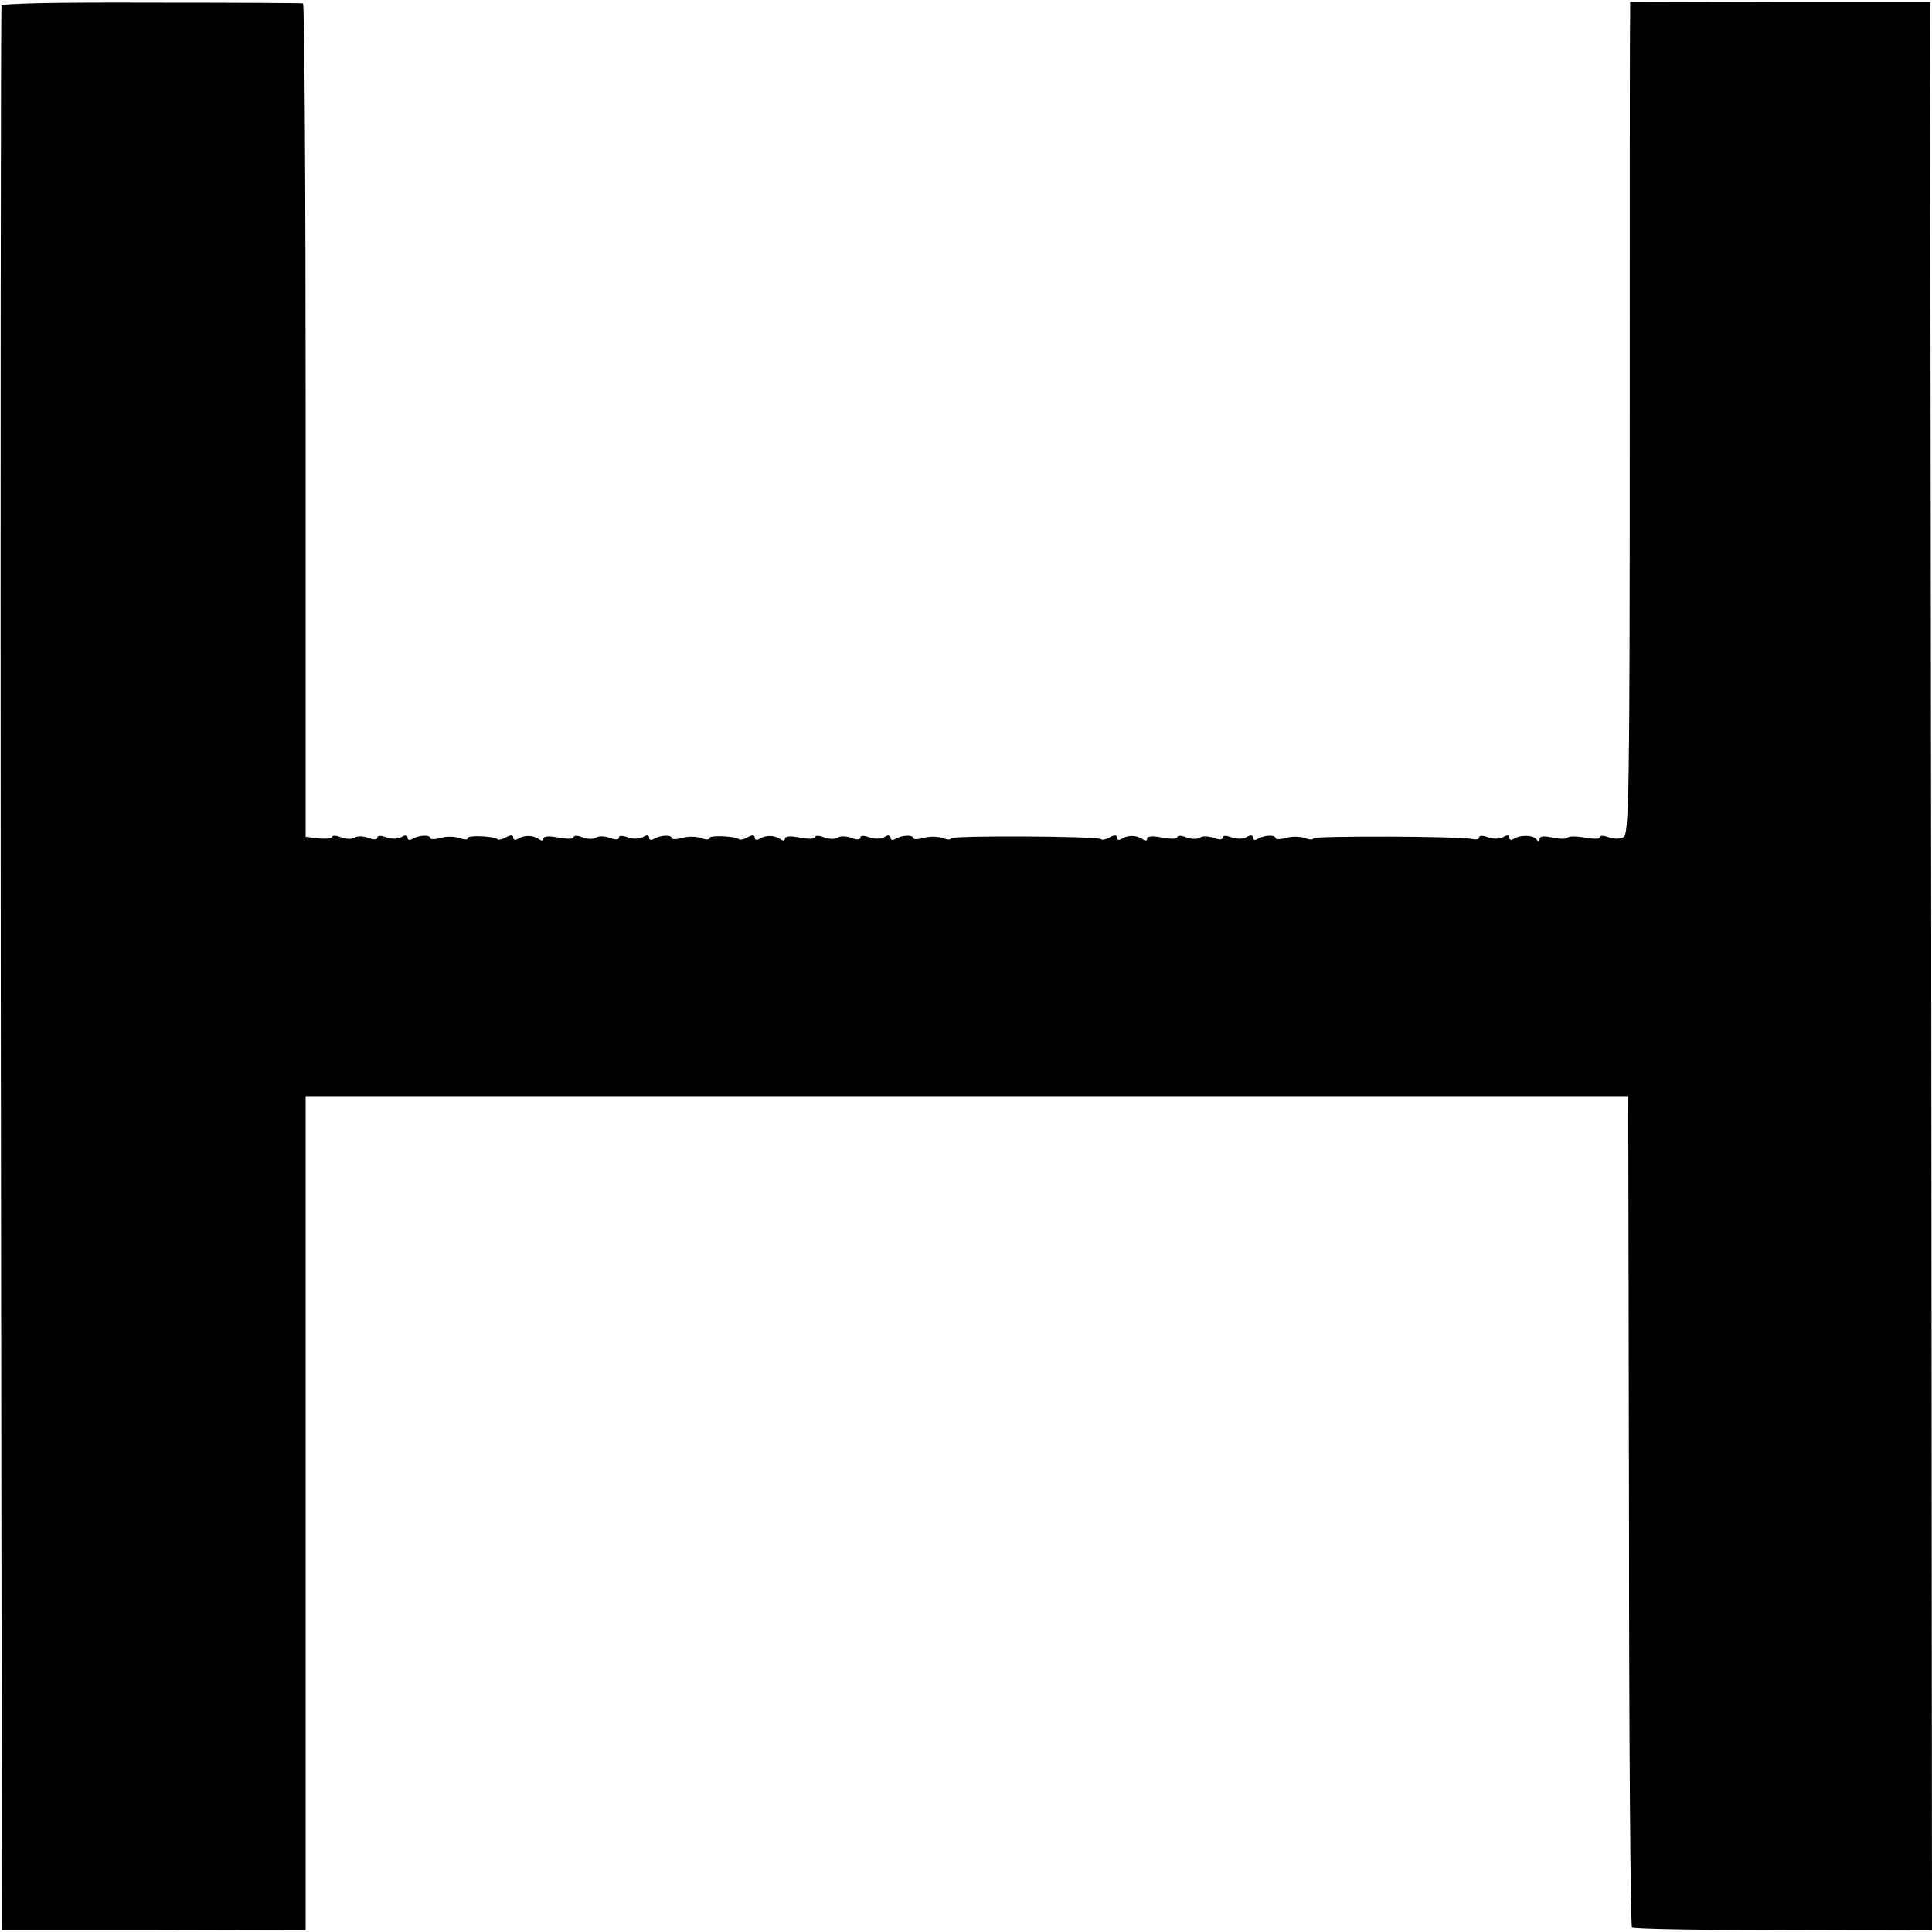<?xml version="1.0" standalone="no"?>
<!DOCTYPE svg PUBLIC "-//W3C//DTD SVG 20010904//EN"
 "http://www.w3.org/TR/2001/REC-SVG-20010904/DTD/svg10.dtd">
<svg version="1.0" xmlns="http://www.w3.org/2000/svg"
 width="512pt" height="512pt" viewBox="0 0 512 512"
 preserveAspectRatio="xMidYMid meet">
<g transform="translate(0,512) scale(0.1,-0.1)"
fill="#000000" stroke="none">
<path d="M4 5105 c-2 -5 -3 -1155 -2 -2555 l3 -2545 403 0 402 -1 0 1106 0
1105 1753 0 1752 0 2 -1098 c0 -604 4 -1101 8 -1105 4 -4 184 -7 401 -7 l394
-1 -2 2555 -3 2555 -398 0 -397 1 0 -40 c-1 -22 -1 -518 -1 -1102 0 -970 -2
-1064 -17 -1072 -9 -5 -26 -5 -39 0 -13 5 -23 5 -23 0 0 -5 -18 -5 -40 -1 -22
4 -43 4 -45 0 -3 -4 -21 -4 -40 0 -24 5 -35 4 -35 -4 0 -7 -3 -7 -8 -1 -8 12
-42 13 -60 2 -7 -5 -12 -3 -12 3 0 7 -6 8 -17 1 -10 -5 -26 -5 -40 0 -13 5
-23 5 -23 0 0 -5 -8 -7 -17 -5 -30 8 -423 9 -423 2 0 -4 -10 -4 -22 1 -13 4
-35 5 -50 0 -16 -4 -28 -4 -28 0 0 9 -31 8 -48 -3 -7 -4 -12 -2 -12 4 0 7 -6
8 -17 1 -10 -5 -26 -5 -40 0 -14 5 -23 5 -23 -1 0 -6 -9 -6 -23 -1 -13 5 -30
6 -37 1 -7 -5 -24 -4 -37 1 -12 5 -23 5 -23 0 0 -5 -18 -5 -40 -1 -25 5 -40 4
-40 -3 0 -6 -5 -6 -12 -1 -16 11 -39 11 -55 1 -8 -5 -13 -3 -13 3 0 7 -6 8
-19 1 -10 -6 -21 -8 -23 -5 -8 8 -398 10 -398 2 0 -4 -10 -4 -22 1 -13 4 -35
5 -50 0 -16 -4 -28 -4 -28 0 0 9 -31 8 -48 -3 -7 -4 -12 -2 -12 4 0 7 -6 8
-17 1 -10 -5 -26 -5 -40 0 -14 5 -23 5 -23 -1 0 -6 -9 -6 -23 -1 -13 5 -30 6
-37 1 -7 -5 -24 -4 -37 1 -12 5 -23 5 -23 0 0 -5 -18 -5 -40 -1 -25 5 -40 4
-40 -3 0 -6 -5 -6 -12 -1 -16 11 -39 11 -55 1 -8 -5 -13 -3 -13 3 0 7 -6 8
-19 1 -10 -6 -21 -8 -23 -5 -9 8 -78 11 -78 3 0 -5 -10 -5 -22 0 -13 4 -35 5
-50 0 -16 -4 -28 -4 -28 0 0 9 -31 8 -48 -3 -7 -4 -12 -2 -12 4 0 7 -6 8 -17
1 -10 -5 -26 -5 -40 0 -14 5 -23 5 -23 -1 0 -6 -9 -6 -23 -1 -13 5 -30 6 -37
1 -7 -5 -24 -4 -37 1 -12 5 -23 5 -23 0 0 -5 -18 -5 -40 -1 -25 5 -40 4 -40
-3 0 -6 -5 -6 -12 -1 -16 11 -39 11 -55 1 -8 -5 -13 -3 -13 3 0 7 -6 8 -19 1
-10 -6 -21 -8 -23 -5 -9 8 -78 11 -78 3 0 -5 -10 -5 -22 0 -13 4 -35 5 -50 0
-16 -4 -28 -4 -28 0 0 9 -31 8 -48 -3 -7 -4 -12 -2 -12 4 0 7 -6 8 -17 1 -10
-5 -26 -5 -40 0 -14 5 -23 5 -23 -1 0 -6 -9 -6 -23 -1 -13 5 -30 6 -37 1 -7
-5 -24 -4 -37 1 -12 5 -23 5 -23 1 0 -4 -16 -6 -35 -4 l-35 4 0 1104 c0 607
-3 1104 -7 1105 -5 1 -185 2 -402 2 -255 1 -395 -2 -397 -8z"/>
</g>
</svg>
